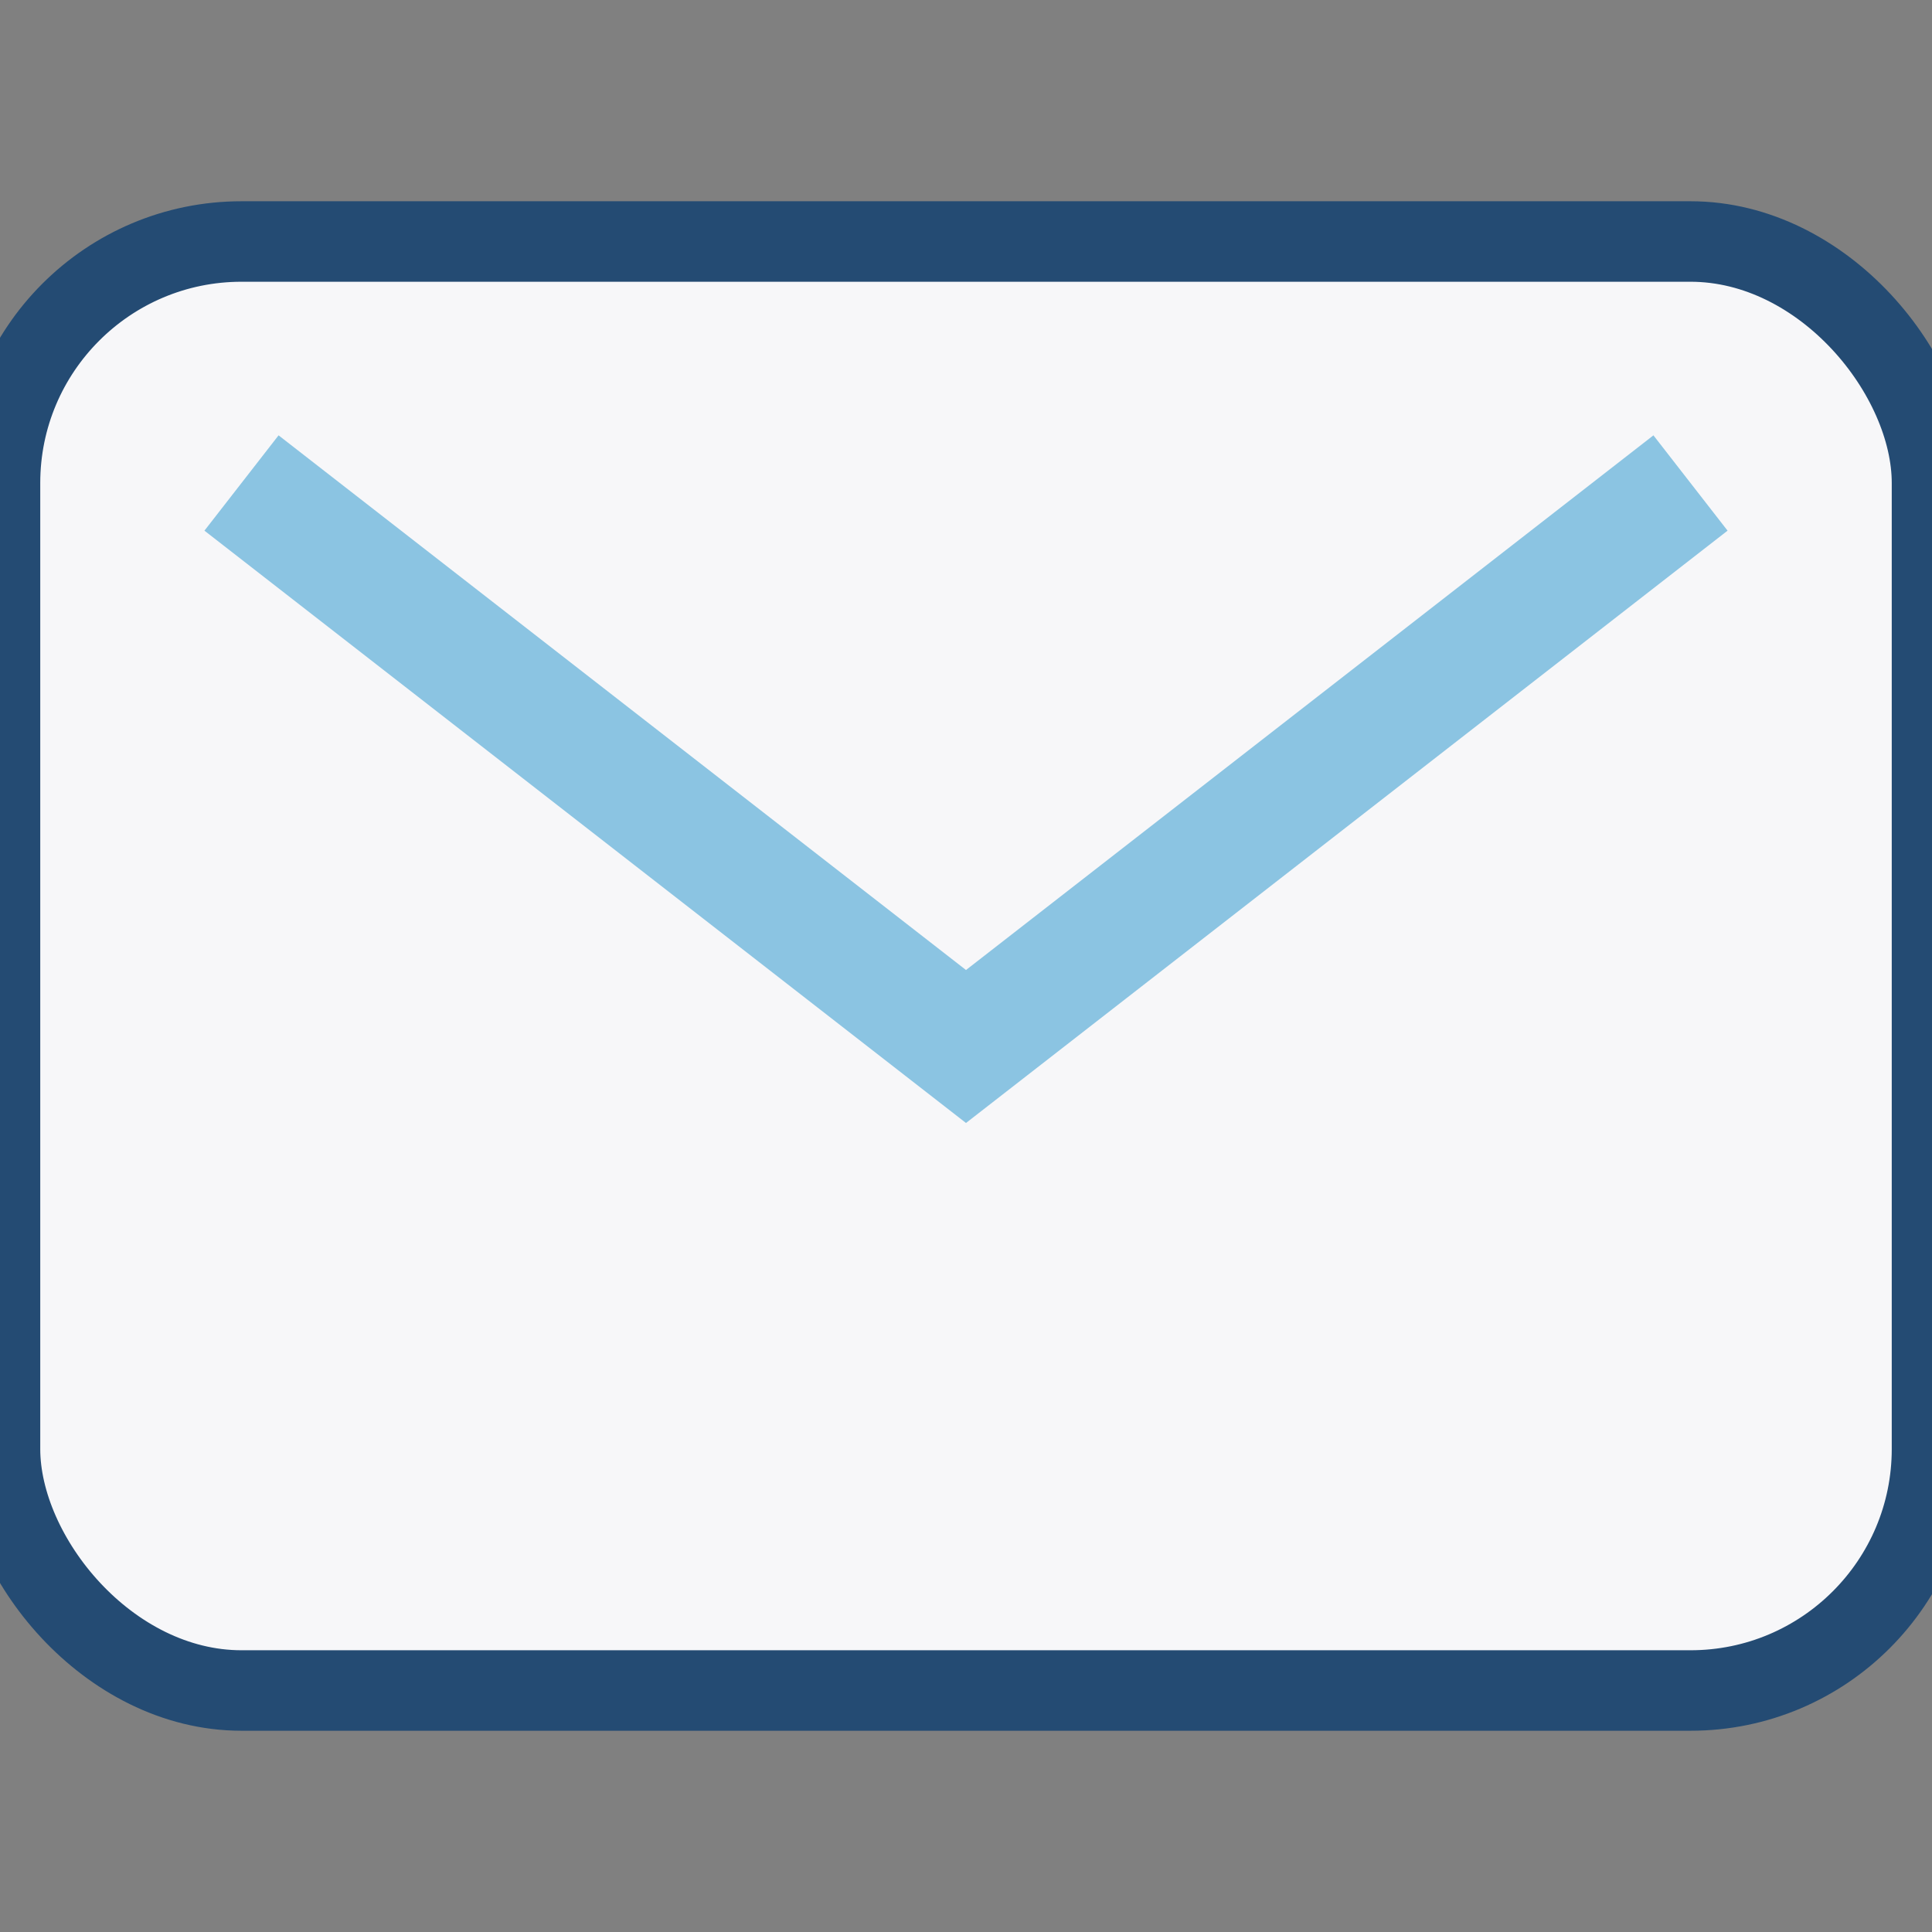 <?xml version="1.0" encoding="UTF-8"?>
<svg xmlns="http://www.w3.org/2000/svg" width="24" height="24" viewBox="0 0 24 24"><rect x="0" y="0" width="24" height="24" fill="#808080" stroke="none"/><rect width="24" height="18" y="3" rx="3" fill="#F7F7F9" stroke="#244B73"/><path d="M3 6l9 7 9-7" fill="none" stroke="#8BC4E2" stroke-width="1.5"/></svg>